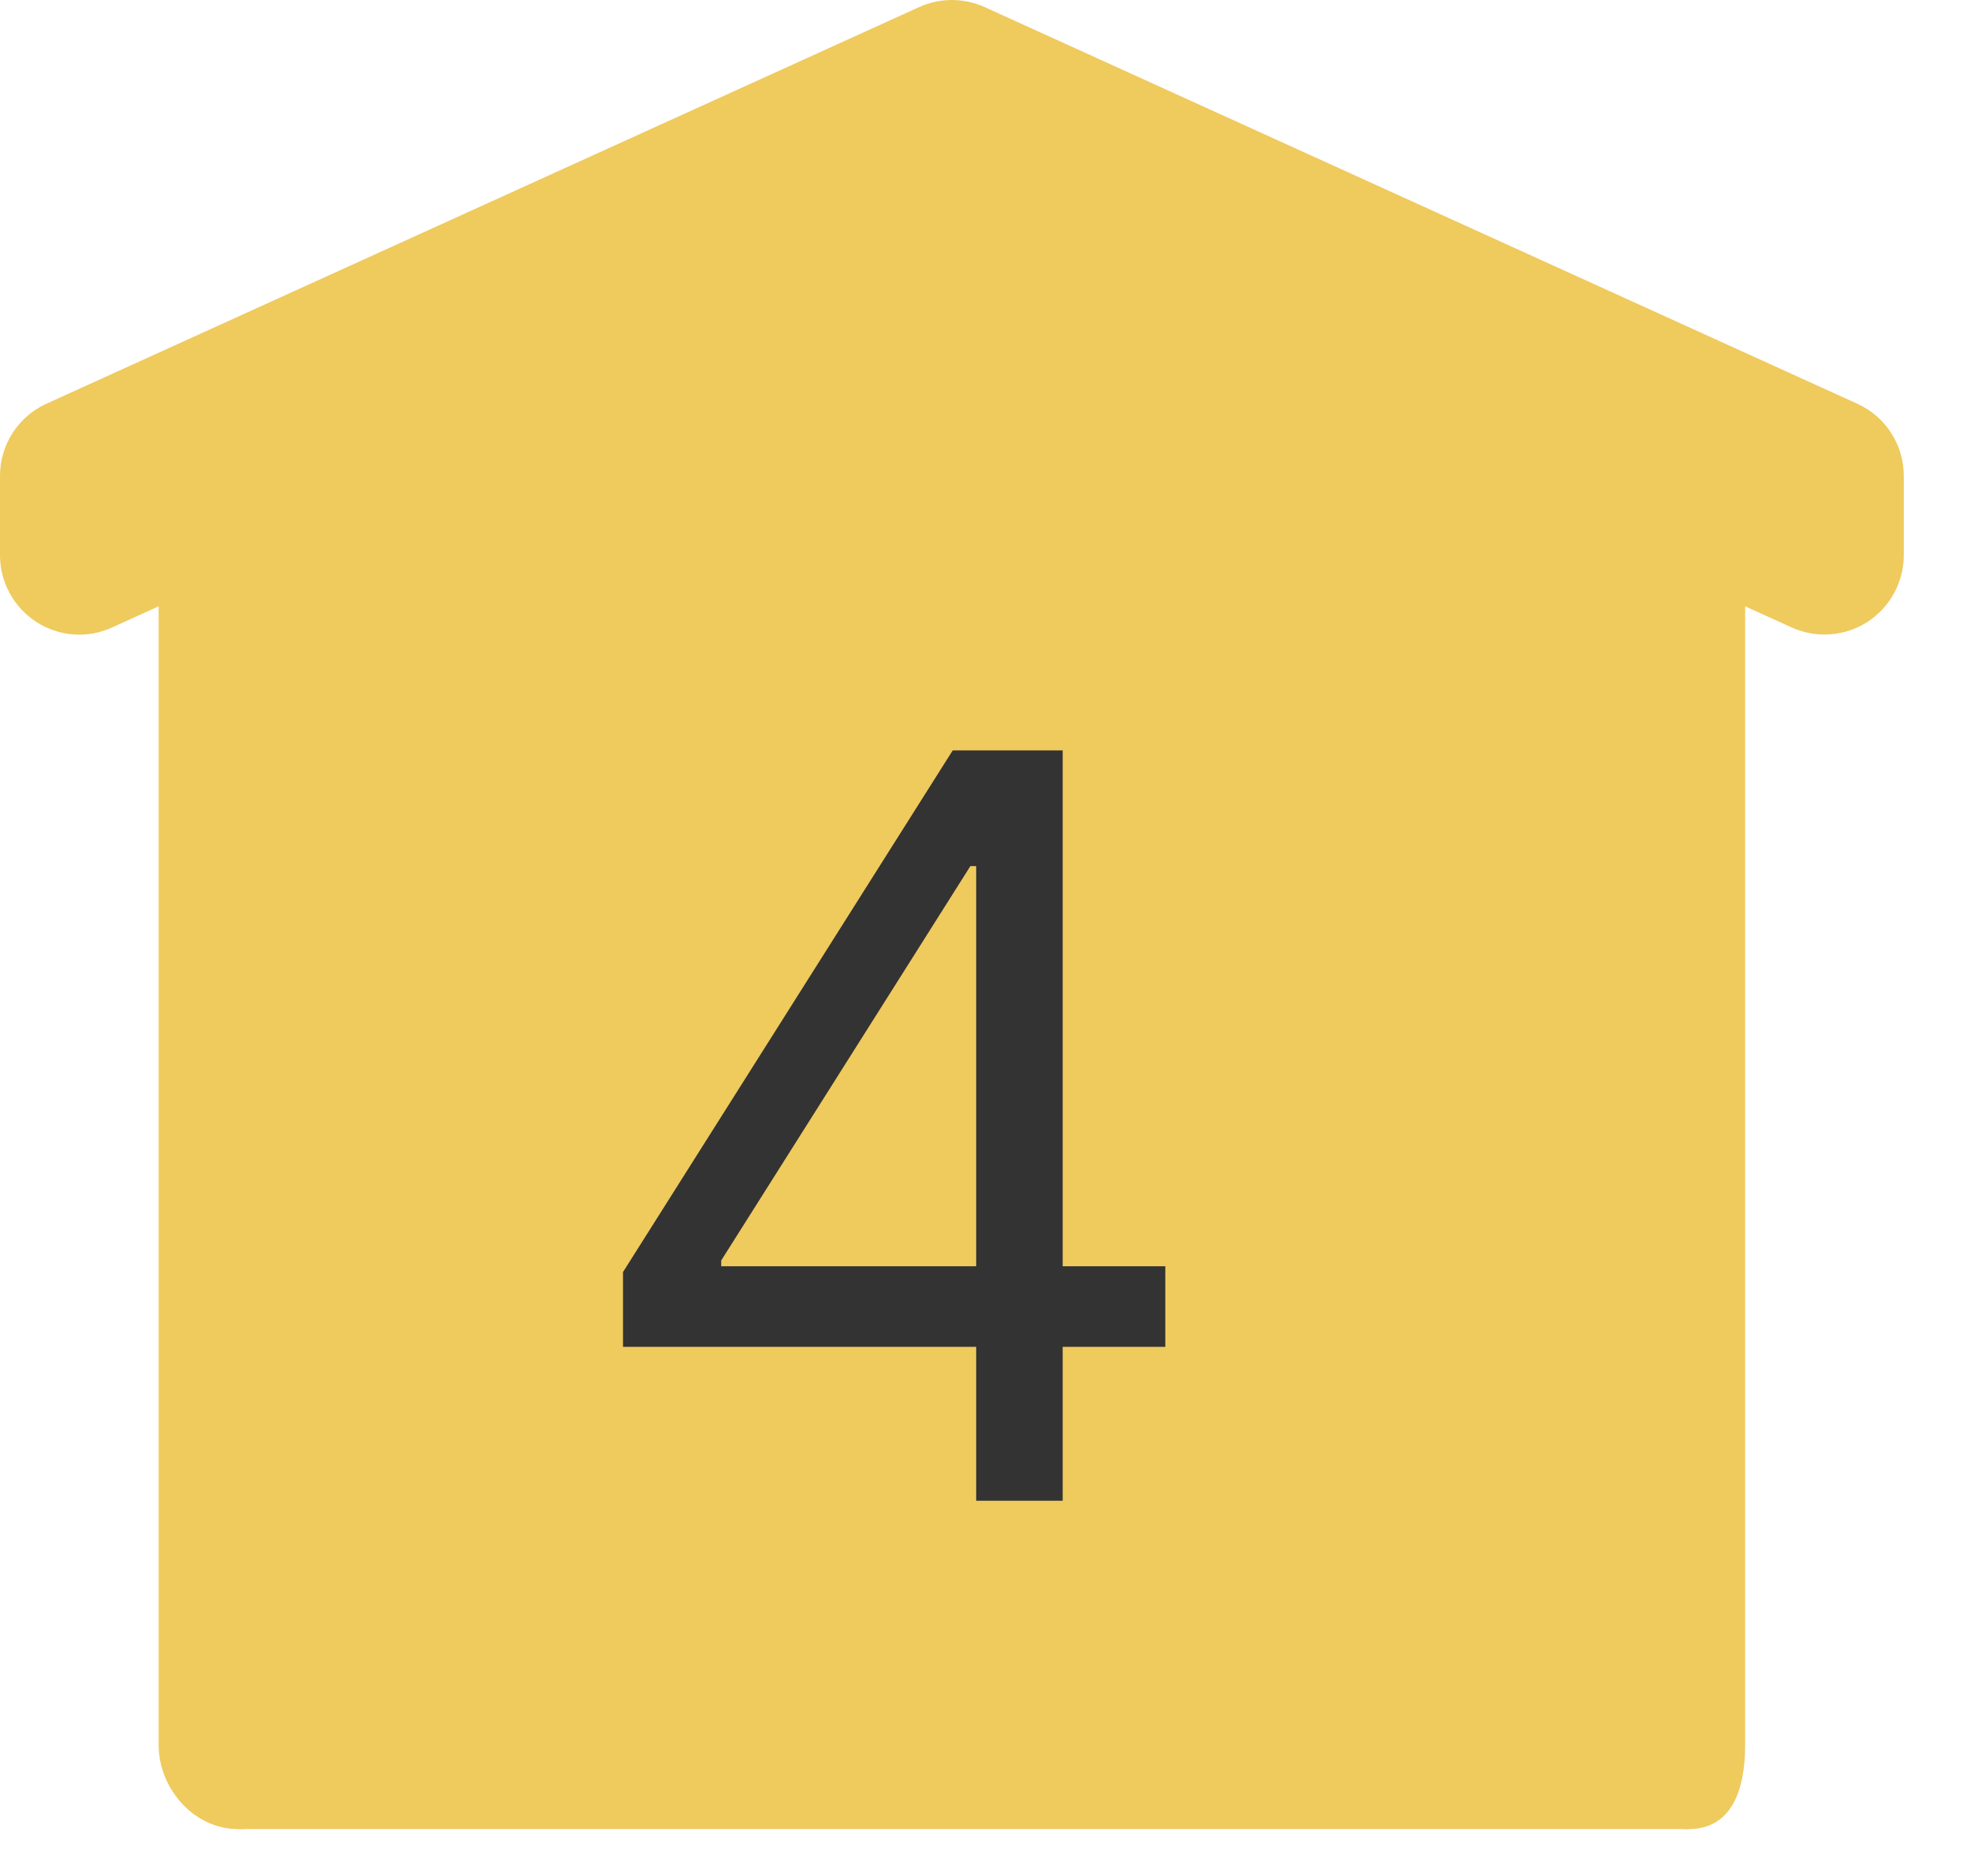<?xml version="1.0" encoding="UTF-8"?> <svg xmlns="http://www.w3.org/2000/svg" width="21" height="20" viewBox="0 0 21 20" fill="none"><g clip-path="url(#clip0_1_27)"><path d="M10.147 0C10.028 0 9.908 0.026 9.797 0.076L0.495 4.304C0.194 4.441 0 4.741 0 5.073V5.919C0 6.207 0.146 6.474 0.388 6.631C0.63 6.787 0.934 6.81 1.196 6.689L10.147 2.621L19.098 6.689C19.21 6.739 19.329 6.765 19.448 6.765C19.608 6.765 19.767 6.72 19.906 6.631C20.148 6.474 20.294 6.207 20.294 5.919V5.073C20.294 4.741 20.1 4.441 19.798 4.304L10.497 0.076C10.385 0.026 10.266 0 10.147 0ZM3.382 4.386L1.691 5.155V18.603C1.691 19.07 2.069 19.5 2.537 19.5C3.004 19.5 3.382 19.07 3.382 18.603V4.386ZM16.912 4.386V18.603C16.912 19.07 17.532 19.5 18 19.5C18.468 19.5 18.603 19.07 18.603 18.603V5.155L16.912 4.386Z" fill="#EFCA5D"></path><path d="M2.531 19.5H18.001V18H2.531V19.5Z" fill="#EFCA5D"></path><path d="M2.5 18.5V5.5L10 1.5L17.5 4.5V18.5H2.5Z" fill="#EFCA5D"></path><path d="M6.641 14.359V13.562L10.156 8H10.734V9.234H10.344L7.688 13.438V13.5H12.422V14.359H6.641ZM10.406 16V14.117V13.746V8H11.328V16H10.406Z" fill="#333333"></path></g><defs><clipPath id="clip0_1_27"><rect width="21" height="20" fill="white"></rect></clipPath></defs></svg> 